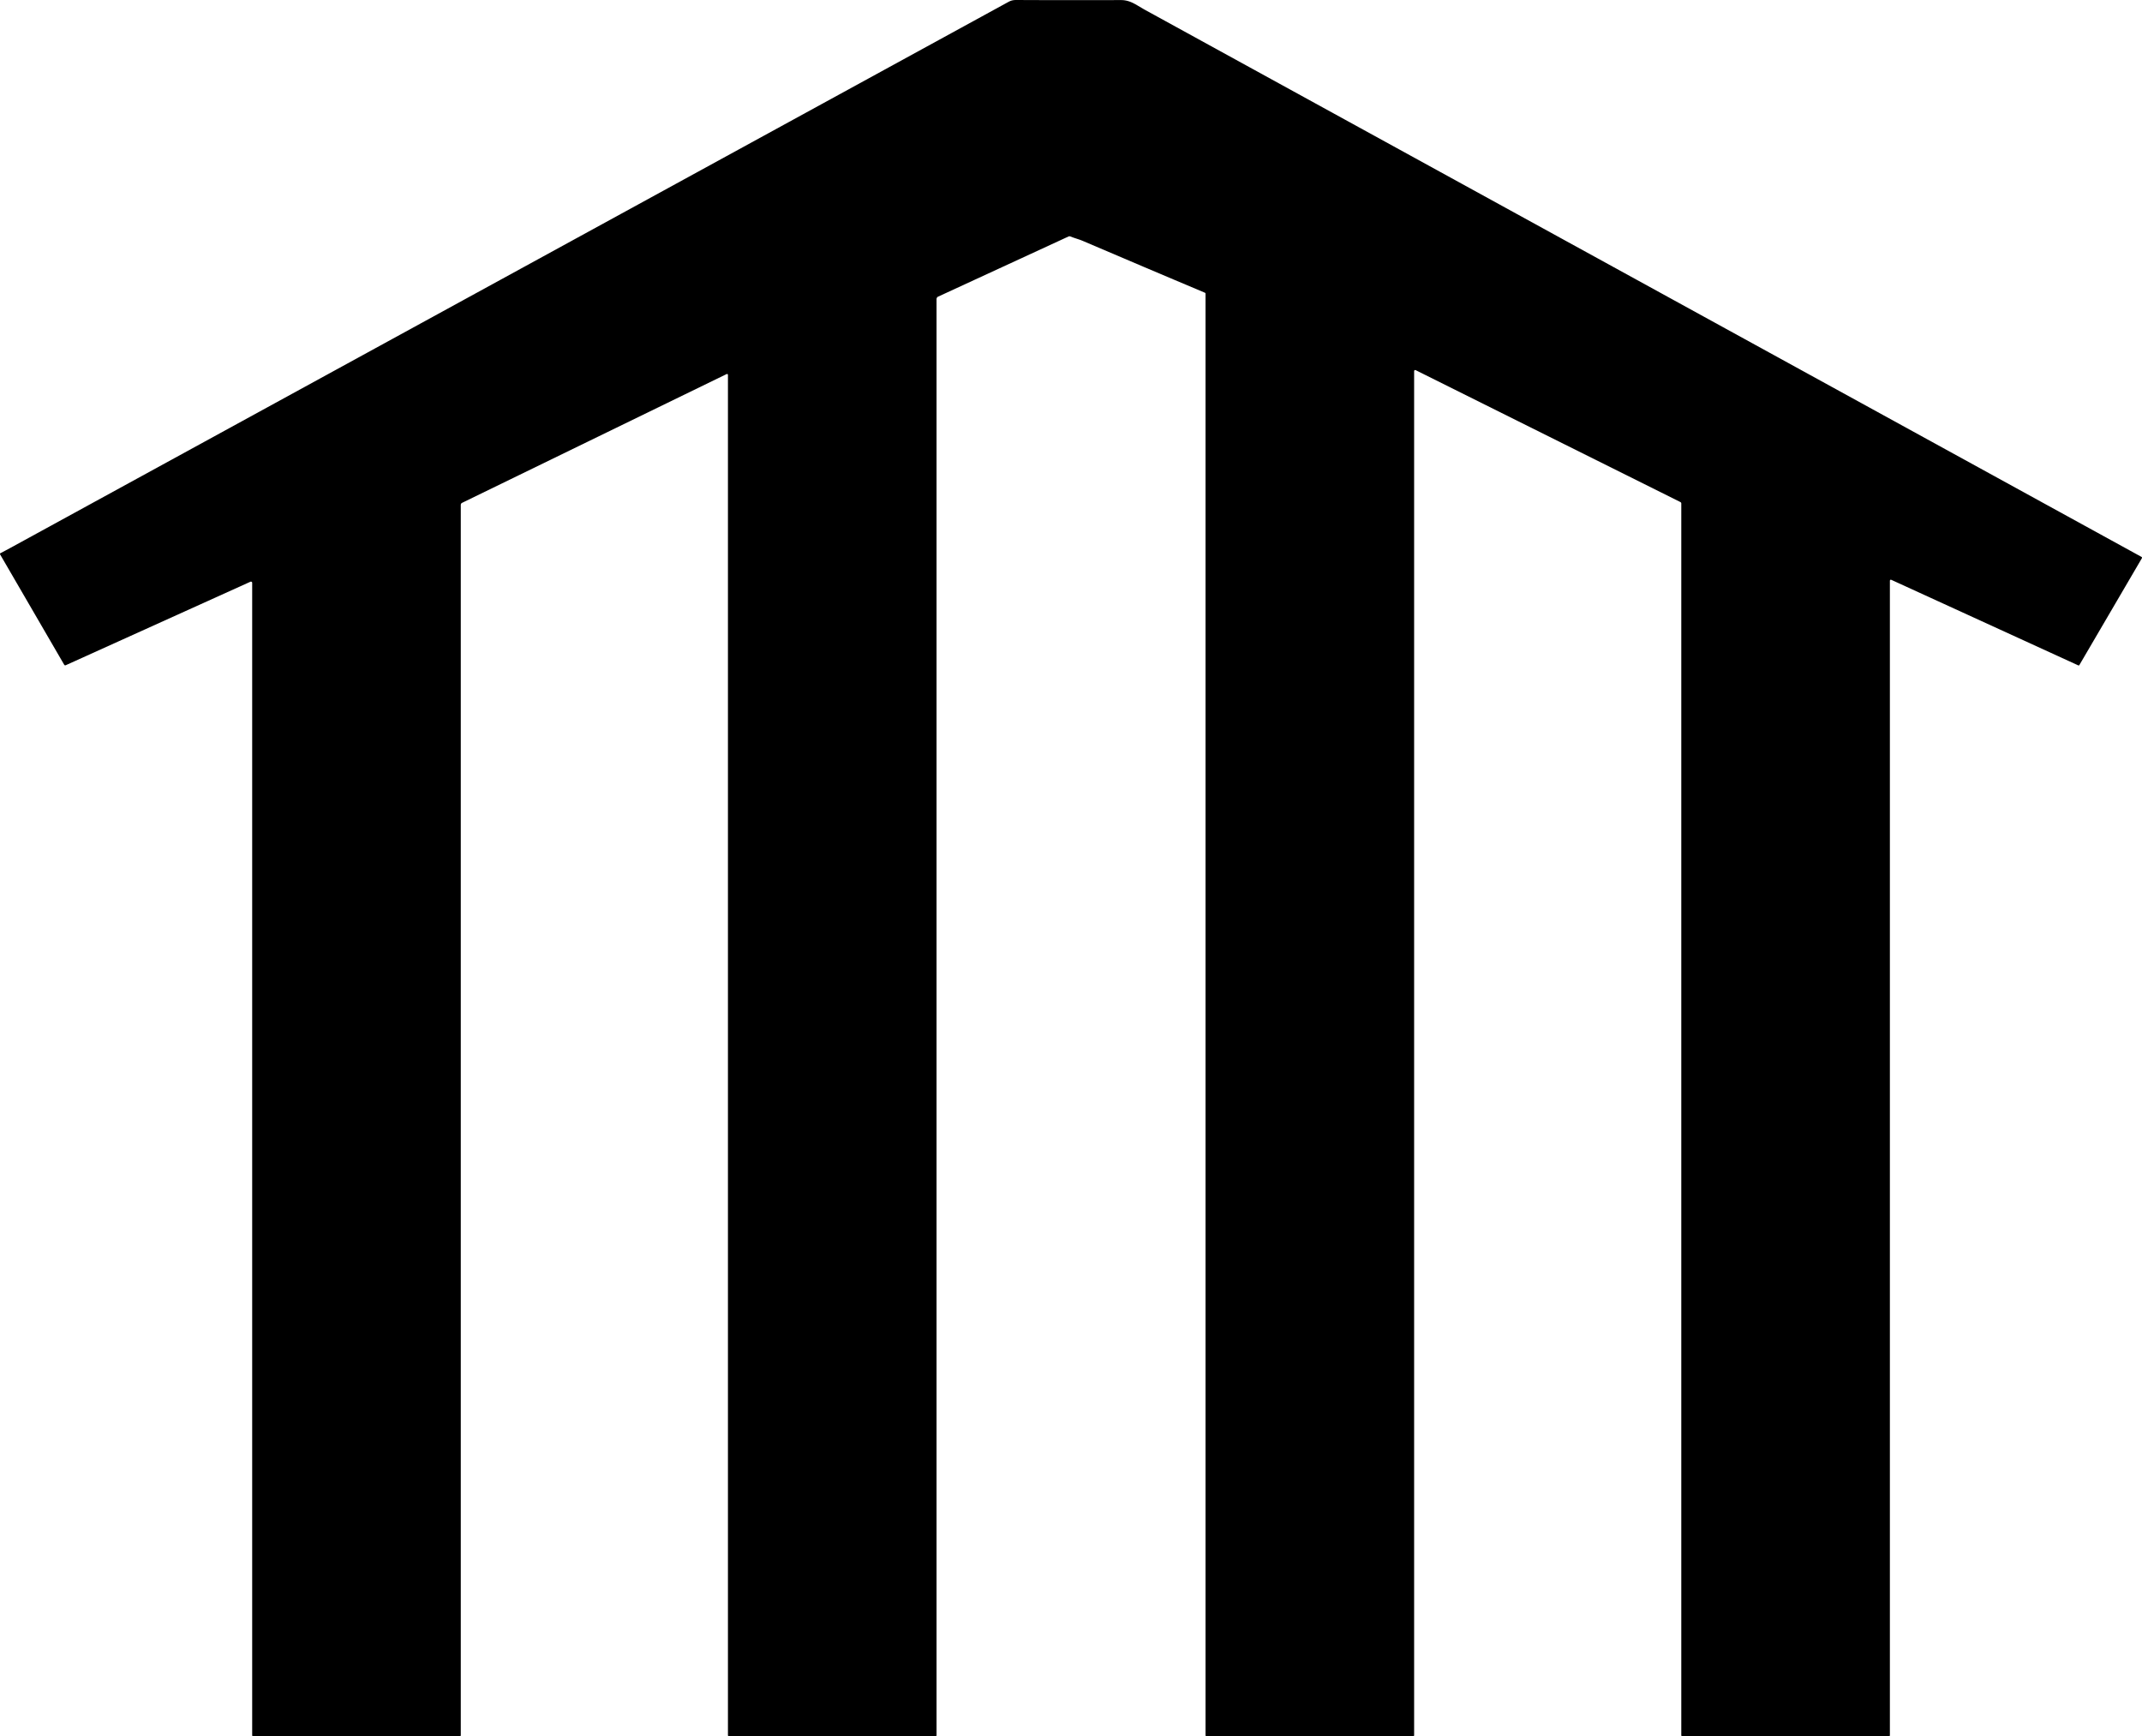 <svg width="153" height="124" viewBox="0 0 153 124" fill="none" xmlns="http://www.w3.org/2000/svg">
<path d="M101.12 26.438L101.105 26.432L101.088 26.43L101.069 26.432L101.054 26.437L101.039 26.446L101.026 26.458L101.017 26.472L101.012 26.488L101.009 26.506V123.935L101.005 123.964L101 123.974L100.994 123.984L100.983 123.991L100.973 123.996L100.944 124H86.175L86.146 123.996L86.135 123.991L86.126 123.984L86.118 123.974L86.113 123.964L86.109 123.935V20.981L86.107 20.956L86.097 20.935L86.081 20.917L86.058 20.904L83.872 19.982L81.688 19.057L77.33 17.201L77.241 17.165L77.144 17.128L76.883 17.041L76.636 16.958L76.458 16.89L76.424 16.88L76.39 16.876L76.354 16.88L76.317 16.893L67.01 21.186L66.985 21.198L66.963 21.215L66.943 21.235L66.927 21.257L66.913 21.282L66.904 21.308L66.899 21.335L66.896 21.363V123.935L66.892 123.964L66.887 123.974L66.88 123.984L66.87 123.991L66.859 123.996L66.831 124H52.061L52.033 123.996L52.022 123.991L52.013 123.984L52.005 123.974L52 123.964L51.996 123.935V26.774L51.995 26.76L51.989 26.746L51.982 26.734L51.971 26.723L51.959 26.717L51.945 26.712L51.931 26.71L51.916 26.712L51.903 26.717L33.002 35.916L32.983 35.926L32.966 35.941L32.95 35.956L32.937 35.975L32.926 35.994L32.92 36.015L32.915 36.036L32.913 36.058V123.935L32.91 123.964L32.904 123.974L32.898 123.984L32.887 123.991L32.877 123.996L32.848 124H18.079L18.05 123.996L18.04 123.991L18.03 123.984L18.023 123.974L18.017 123.964L18.013 123.935V41.63L18.011 41.612L18.006 41.592L17.995 41.577L17.981 41.562L17.965 41.55L17.947 41.544L17.927 41.541L17.906 41.543L17.888 41.549L4.704 47.509L4.684 47.517L4.666 47.521H4.649L4.633 47.517L4.618 47.51L4.605 47.501L4.593 47.487L4.581 47.47L0.009 39.602L0.004 39.589L0 39.576V39.562L0.003 39.549L0.008 39.535L0.016 39.524L0.025 39.515L0.037 39.507L0.404 39.314L0.748 39.129L72.05 0.126L72.105 0.099L72.159 0.074L72.216 0.053L72.273 0.035L72.341 0.02L72.409 0.009L72.48 0.003L72.55 0L74.435 0.007L76.318 0.009H78.2L80.081 0.005L80.15 0.007L80.219 0.01L80.286 0.017L80.353 0.026L80.469 0.048L80.584 0.078L80.702 0.117L80.821 0.165L80.941 0.221L81.072 0.289L81.216 0.37L81.414 0.488L81.635 0.619L81.805 0.715L152.956 39.771L152.971 39.782L152.983 39.792L152.992 39.804L152.999 39.817L153 39.831L152.999 39.846L152.993 39.862L152.986 39.879L148.53 47.493L148.513 47.516L148.492 47.527L148.469 47.529L148.442 47.521L135.112 41.422L135.083 41.411L135.06 41.406L135.039 41.407L135.022 41.414L135.009 41.425L135 41.444L134.993 41.468L134.992 41.498V123.935L134.988 123.964L134.983 123.974L134.976 123.984L134.966 123.991L134.955 123.996L134.926 124H120.157L120.128 123.996L120.118 123.991L120.109 123.984L120.101 123.974L120.096 123.964L120.092 123.935V35.959L120.088 35.929L120.075 35.9L120.055 35.877L120.03 35.859L101.12 26.438Z" fill="black"/>
</svg>
